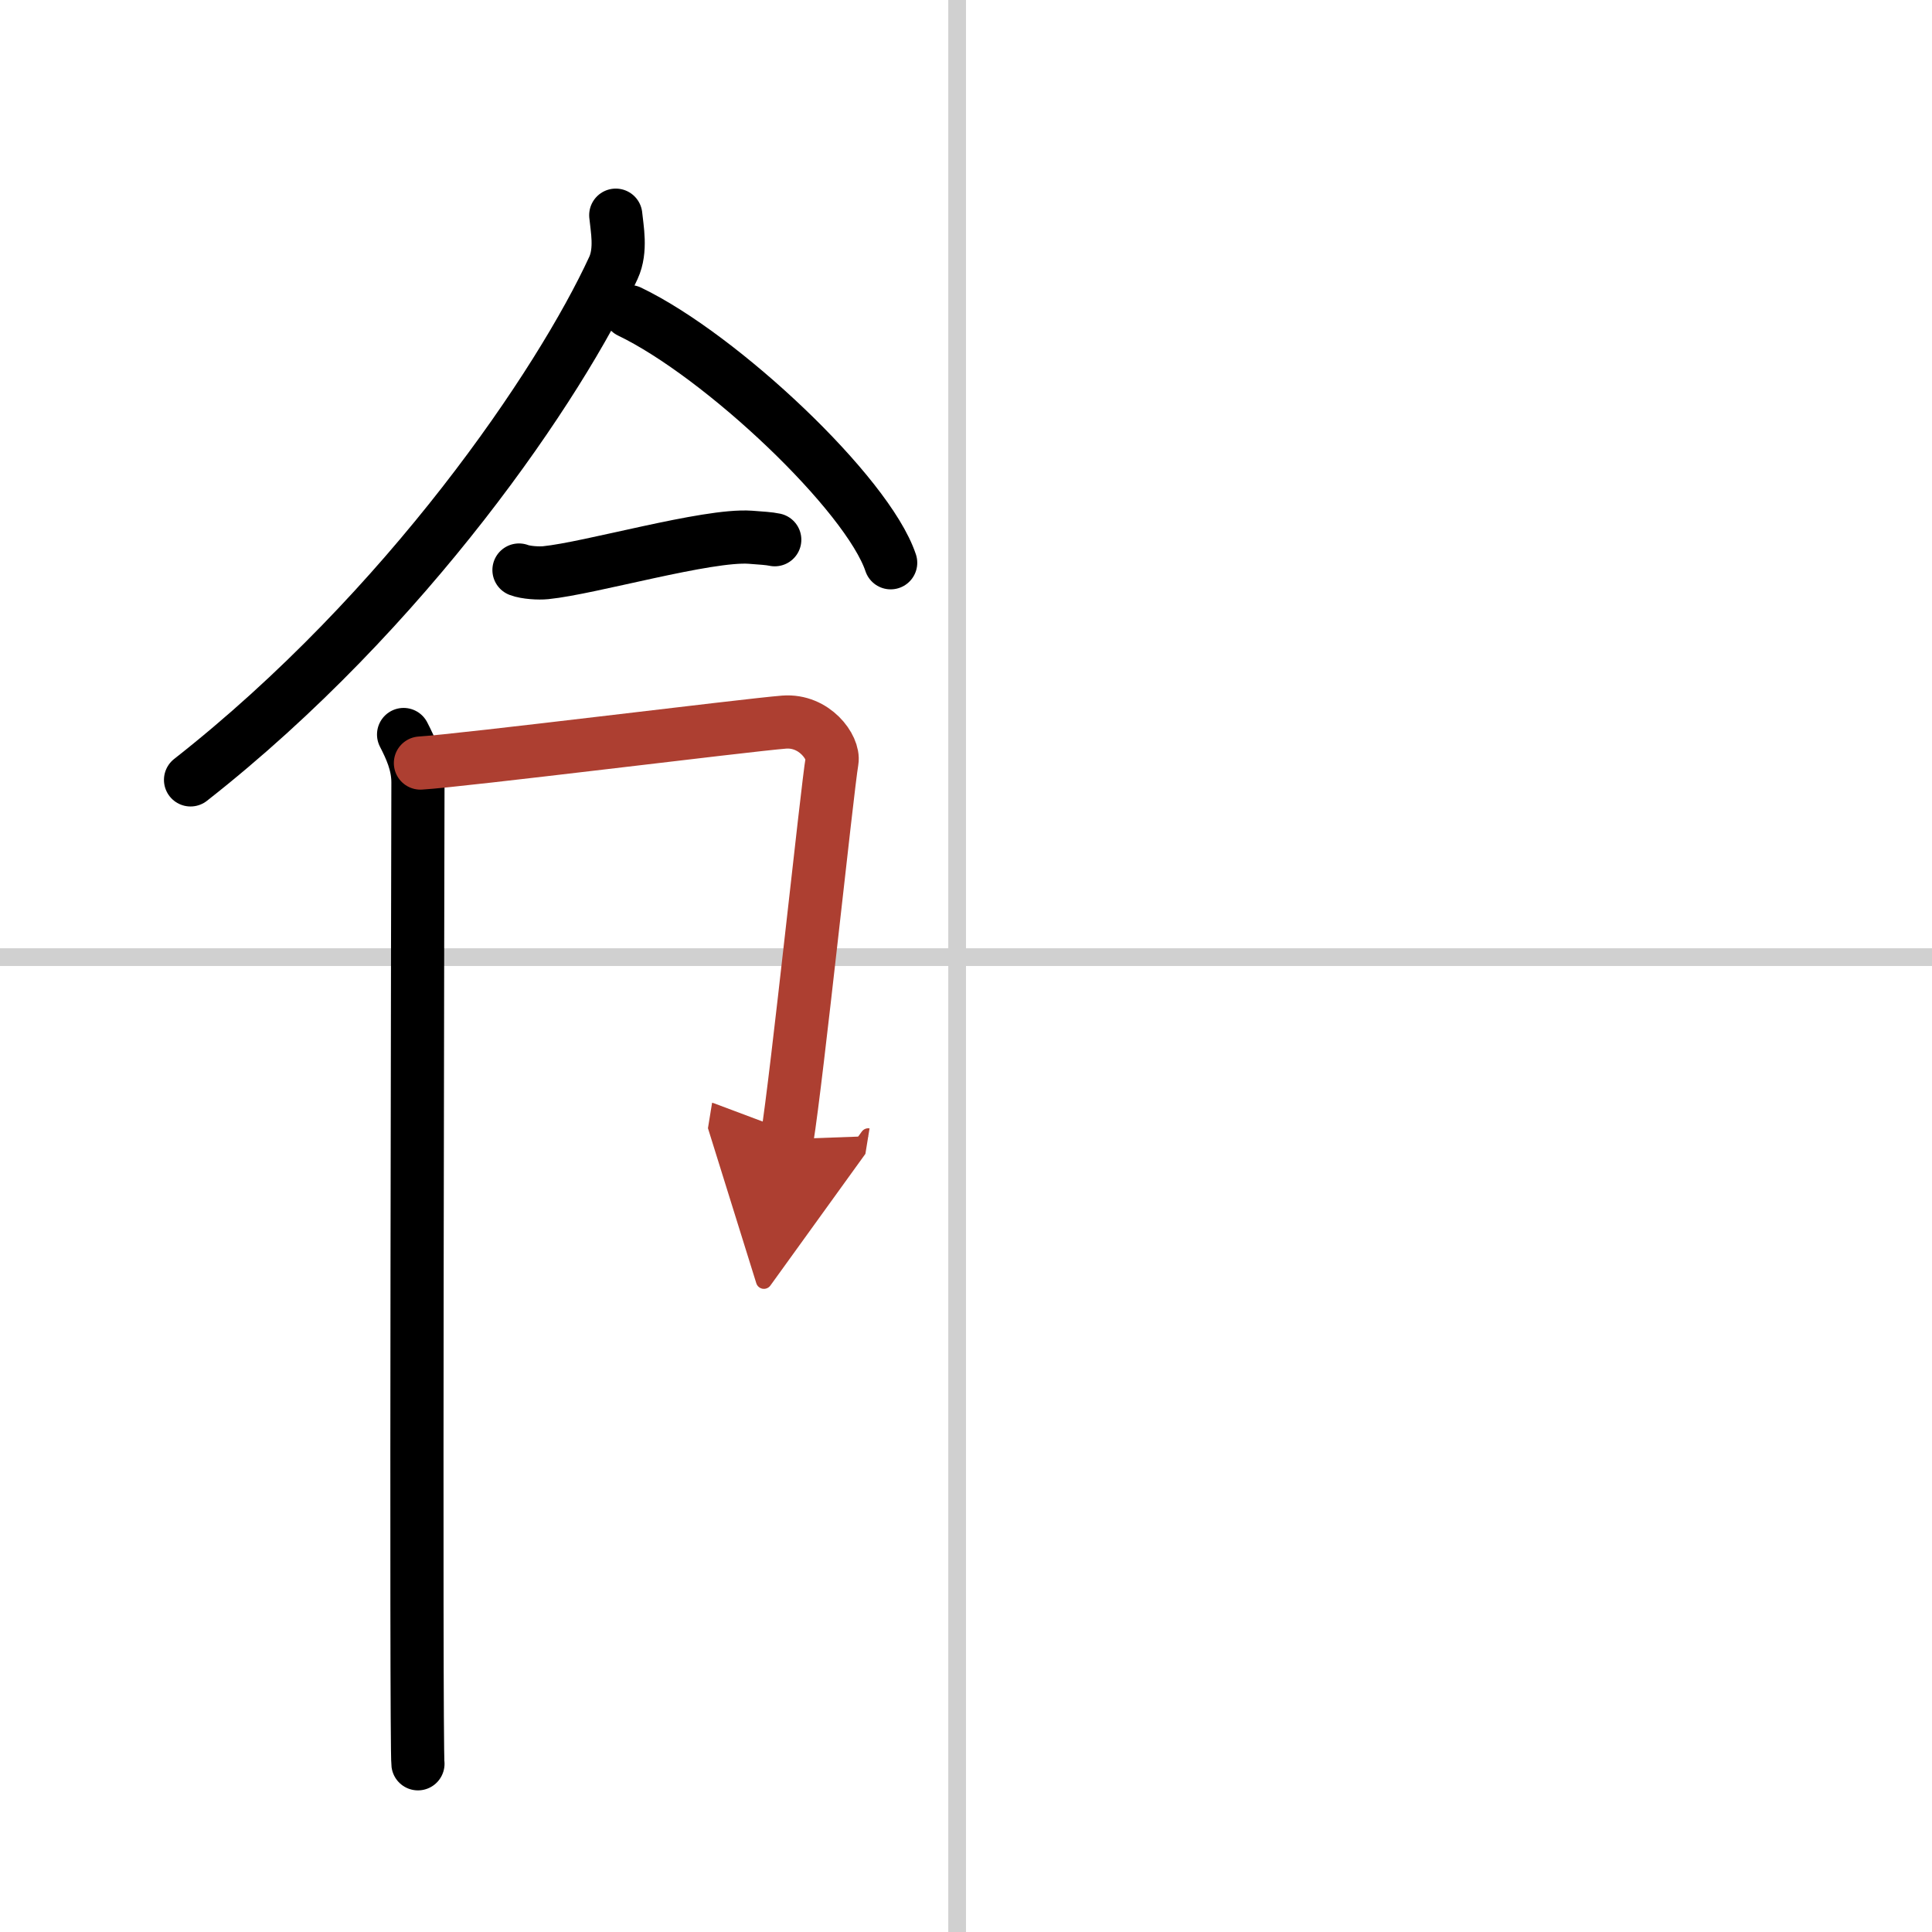 <svg width="400" height="400" viewBox="0 0 109 109" xmlns="http://www.w3.org/2000/svg"><defs><marker id="a" markerWidth="4" orient="auto" refX="1" refY="5" viewBox="0 0 10 10"><polyline points="0 0 10 5 0 10 1 5" fill="#ad3f31" stroke="#ad3f31"/></marker></defs><g fill="none" stroke="#000" stroke-linecap="round" stroke-linejoin="round" stroke-width="3"><rect width="100%" height="100%" fill="#fff" stroke="#fff"/><line x1="54" x2="54" y2="109" stroke="#d0d0d0" stroke-width="1"/><line x2="109" y1="54" y2="54" stroke="#d0d0d0" stroke-width="1"/><path d="m34.74 12.14c0.07 0.74 0.33 1.97-0.13 2.97-3 6.52-11.63 19.29-23.86 28.89"/><path d="m35.52 17.58c5.2 2.5 13.43 10.28 14.73 14.17"/><path d="m29.28 32.16c0.39 0.15 1.12 0.19 1.51 0.15 2.51-0.25 9.11-2.17 11.54-2 0.65 0.05 1.05 0.07 1.38 0.14"/><path d="m22.77 41.44c0.4 0.78 0.81 1.66 0.81 2.7s-0.13 54.33 0 55.37"/><path d="m23.72 43.05c2.27-0.13 18.45-2.15 20.52-2.31 1.72-0.13 2.83 1.44 2.7 2.2-0.27 1.56-1.98 17.89-2.54 21.33" marker-end="url(#a)" stroke="#ad3f31"/></g></svg>
